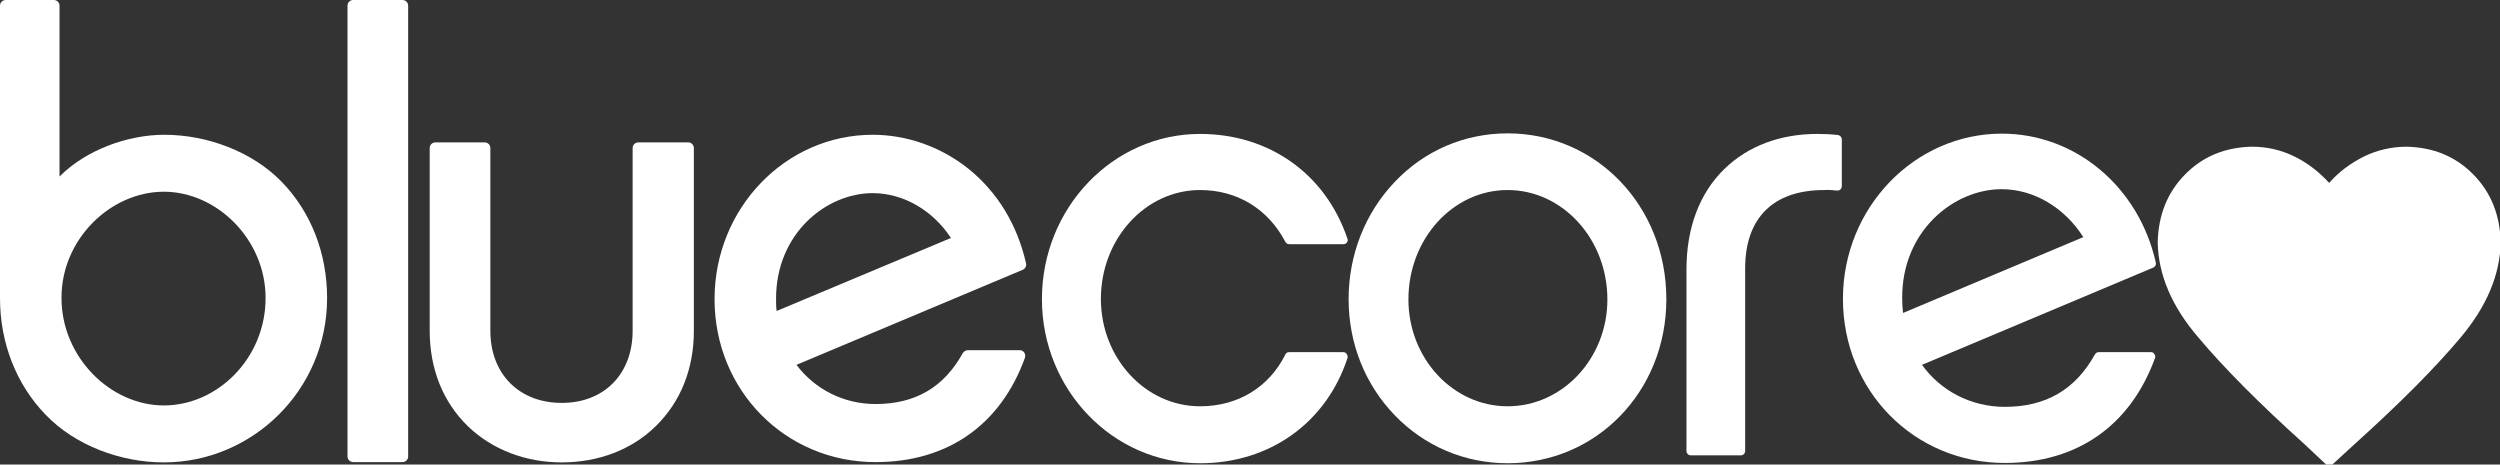 <svg width="409" height="76" viewBox="0 0 409 76" fill="none" xmlns="http://www.w3.org/2000/svg">
<rect x="0" y="0" width="409" height="76" fill="#333333" stroke="none"/>
<g clip-path="url(#clip0_1783_184)">
<path d="M26.895 22.049C20.867 22.049 14.05 24.54 9.738 28.875V0.923C9.738 0.415 9.321 0 8.81 0H0.927C0.417 0 0 0.415 0 0.923V48.756C0 56.09 2.643 62.871 7.466 67.853C12.288 72.88 19.754 75.648 26.802 75.648C41.27 75.648 53.512 63.84 53.512 48.756C53.512 41.422 50.869 34.641 46.047 29.706C41.224 24.77 33.851 22.049 26.895 22.049ZM26.802 66.33C18.085 66.33 10.062 58.443 10.062 48.756C10.016 39.162 18.085 31.366 26.802 31.366C35.474 31.366 43.45 39.162 43.45 48.756C43.45 58.581 35.613 66.33 26.802 66.33Z" fill="white"/>
<path d="M112.589 23.294H104.428C103.917 23.294 103.5 23.709 103.5 24.217V54.107C103.5 61.164 98.863 65.915 91.907 65.915C84.905 65.915 80.222 61.164 80.222 54.107V24.217C80.222 23.709 79.805 23.294 79.294 23.294H71.226C70.716 23.294 70.298 23.709 70.298 24.217V54.107C70.298 60.38 72.478 65.777 76.558 69.744C80.5 73.526 85.925 75.648 91.907 75.648C97.889 75.648 103.361 73.572 107.256 69.744C111.337 65.777 113.516 60.38 113.516 54.107V24.217C113.516 23.709 113.099 23.294 112.589 23.294Z" fill="white"/>
<path d="M166.843 57.289H158.357C158.032 57.289 157.708 57.474 157.522 57.751C154.416 63.378 149.732 66.1 143.24 66.1C138.047 66.1 133.317 63.701 130.303 59.688L167.307 44.143C167.724 43.959 167.956 43.544 167.863 43.083C166.426 36.763 163.18 31.412 158.403 27.584C153.952 24.032 148.387 22.049 142.776 22.049C128.494 22.049 116.901 34.088 116.901 48.941C116.901 63.886 128.494 75.602 143.24 75.602C154.972 75.602 163.69 69.559 167.678 58.535C167.77 58.258 167.724 57.935 167.585 57.705C167.446 57.474 167.168 57.289 166.843 57.289ZM142.776 31.597C147.784 31.597 152.607 34.411 155.575 38.931L127.057 50.878C126.964 50.232 126.964 49.54 126.964 48.848C126.964 38.193 135.172 31.597 142.776 31.597Z" fill="white"/>
<path d="M65.847 -1.52588e-05H57.778C57.268 -1.52588e-05 56.851 0.415 56.851 0.923V74.679C56.851 75.187 57.268 75.602 57.778 75.602H65.847C66.357 75.602 66.774 75.187 66.774 74.679V0.923C66.774 0.415 66.357 -1.52588e-05 65.847 -1.52588e-05Z" fill="white"/>
<path d="M219.799 57.613H210.895C210.617 57.613 210.385 57.752 210.292 57.982C207.603 63.379 202.502 66.47 196.335 66.47C187.385 66.47 180.105 58.582 180.105 48.895C180.105 39.07 187.385 31.09 196.335 31.09C202.409 31.09 207.464 34.181 210.292 39.578C210.432 39.808 210.663 39.947 210.895 39.947H219.799C220.03 39.947 220.216 39.855 220.355 39.67C220.494 39.486 220.54 39.255 220.448 39.07C216.877 28.461 207.649 21.911 196.335 21.911C182.052 21.911 170.46 34.042 170.46 48.941C170.46 63.748 182.052 75.787 196.335 75.787C207.696 75.787 216.97 69.191 220.448 58.582C220.494 58.398 220.494 58.167 220.355 57.982C220.216 57.706 219.984 57.613 219.799 57.613Z" fill="white"/>
<path d="M246.648 21.818C239.599 21.818 233.015 24.632 228.146 29.798C223.323 34.872 220.633 41.699 220.633 48.941C220.633 56.136 223.277 62.825 228.146 67.899C233.015 72.973 239.599 75.786 246.648 75.786C261.208 75.786 272.615 64.024 272.615 48.941C272.615 33.765 261.208 21.818 246.648 21.818ZM246.648 31.09C255.644 31.09 262.97 39.116 262.97 48.987C262.97 58.627 255.644 66.469 246.648 66.469C237.698 66.469 230.418 58.627 230.418 48.987C230.418 39.069 237.698 31.09 246.648 31.09Z" fill="white"/>
<path d="M300.577 31.182C300.763 31.182 300.948 31.136 301.087 30.997C301.226 30.859 301.319 30.674 301.319 30.49V22.787C301.319 22.464 301.041 22.141 300.716 22.095C299.557 21.956 298.444 21.91 297.331 21.91C291.21 21.91 285.97 23.894 282.122 27.63C278.041 31.597 275.908 37.27 275.908 44.051V73.803C275.908 74.172 276.232 74.495 276.603 74.495H284.811C285.182 74.495 285.507 74.172 285.507 73.803V43.913C285.507 35.656 290.097 31.09 298.444 31.09C299.093 31.043 299.835 31.09 300.577 31.182Z" fill="white"/>
<path d="M351.91 57.612H343.331C343.1 57.612 342.868 57.751 342.729 57.981C339.529 63.747 334.706 66.561 327.983 66.561C322.511 66.561 317.503 63.978 314.442 59.688L352.281 43.774C352.606 43.636 352.745 43.313 352.698 42.99C349.916 30.536 339.529 21.864 327.519 21.864C313.19 21.864 301.505 33.995 301.505 48.895C301.505 63.932 313.144 75.74 327.983 75.74C339.807 75.74 348.525 69.652 352.559 58.581C352.652 58.35 352.606 58.12 352.467 57.981C352.374 57.705 352.142 57.612 351.91 57.612ZM327.473 30.951C332.712 30.951 337.767 33.949 340.827 38.793L311.335 51.201C311.243 50.417 311.196 49.633 311.196 48.756C311.15 37.778 319.636 30.951 327.473 30.951Z" fill="white"/>
<path d="M381.056 76.468L377.003 72.659C369.729 66.101 363.91 60.283 359.65 55.206C355.286 50.128 353.104 44.945 353 39.656C353.104 35.213 354.559 31.511 357.468 28.549C360.378 25.587 364.014 24.106 368.379 24C370.872 24 373.158 24.529 375.341 25.587C377.523 26.645 379.393 28.125 381.056 29.924C382.614 28.125 384.485 26.75 386.771 25.587C388.953 24.529 391.343 24 393.733 24C398.097 24.106 401.734 25.587 404.643 28.549C407.552 31.511 409.007 35.213 409.111 39.656C409.007 44.945 406.825 50.128 402.565 55.206C398.305 60.283 392.486 66.101 385.212 72.659L381.056 76.468Z" fill="white"/>
</g>
<defs>
<clipPath id="clip0_1783_184">
<rect width="409" height="76" fill="white"/>
</clipPath>
</defs>
</svg>
